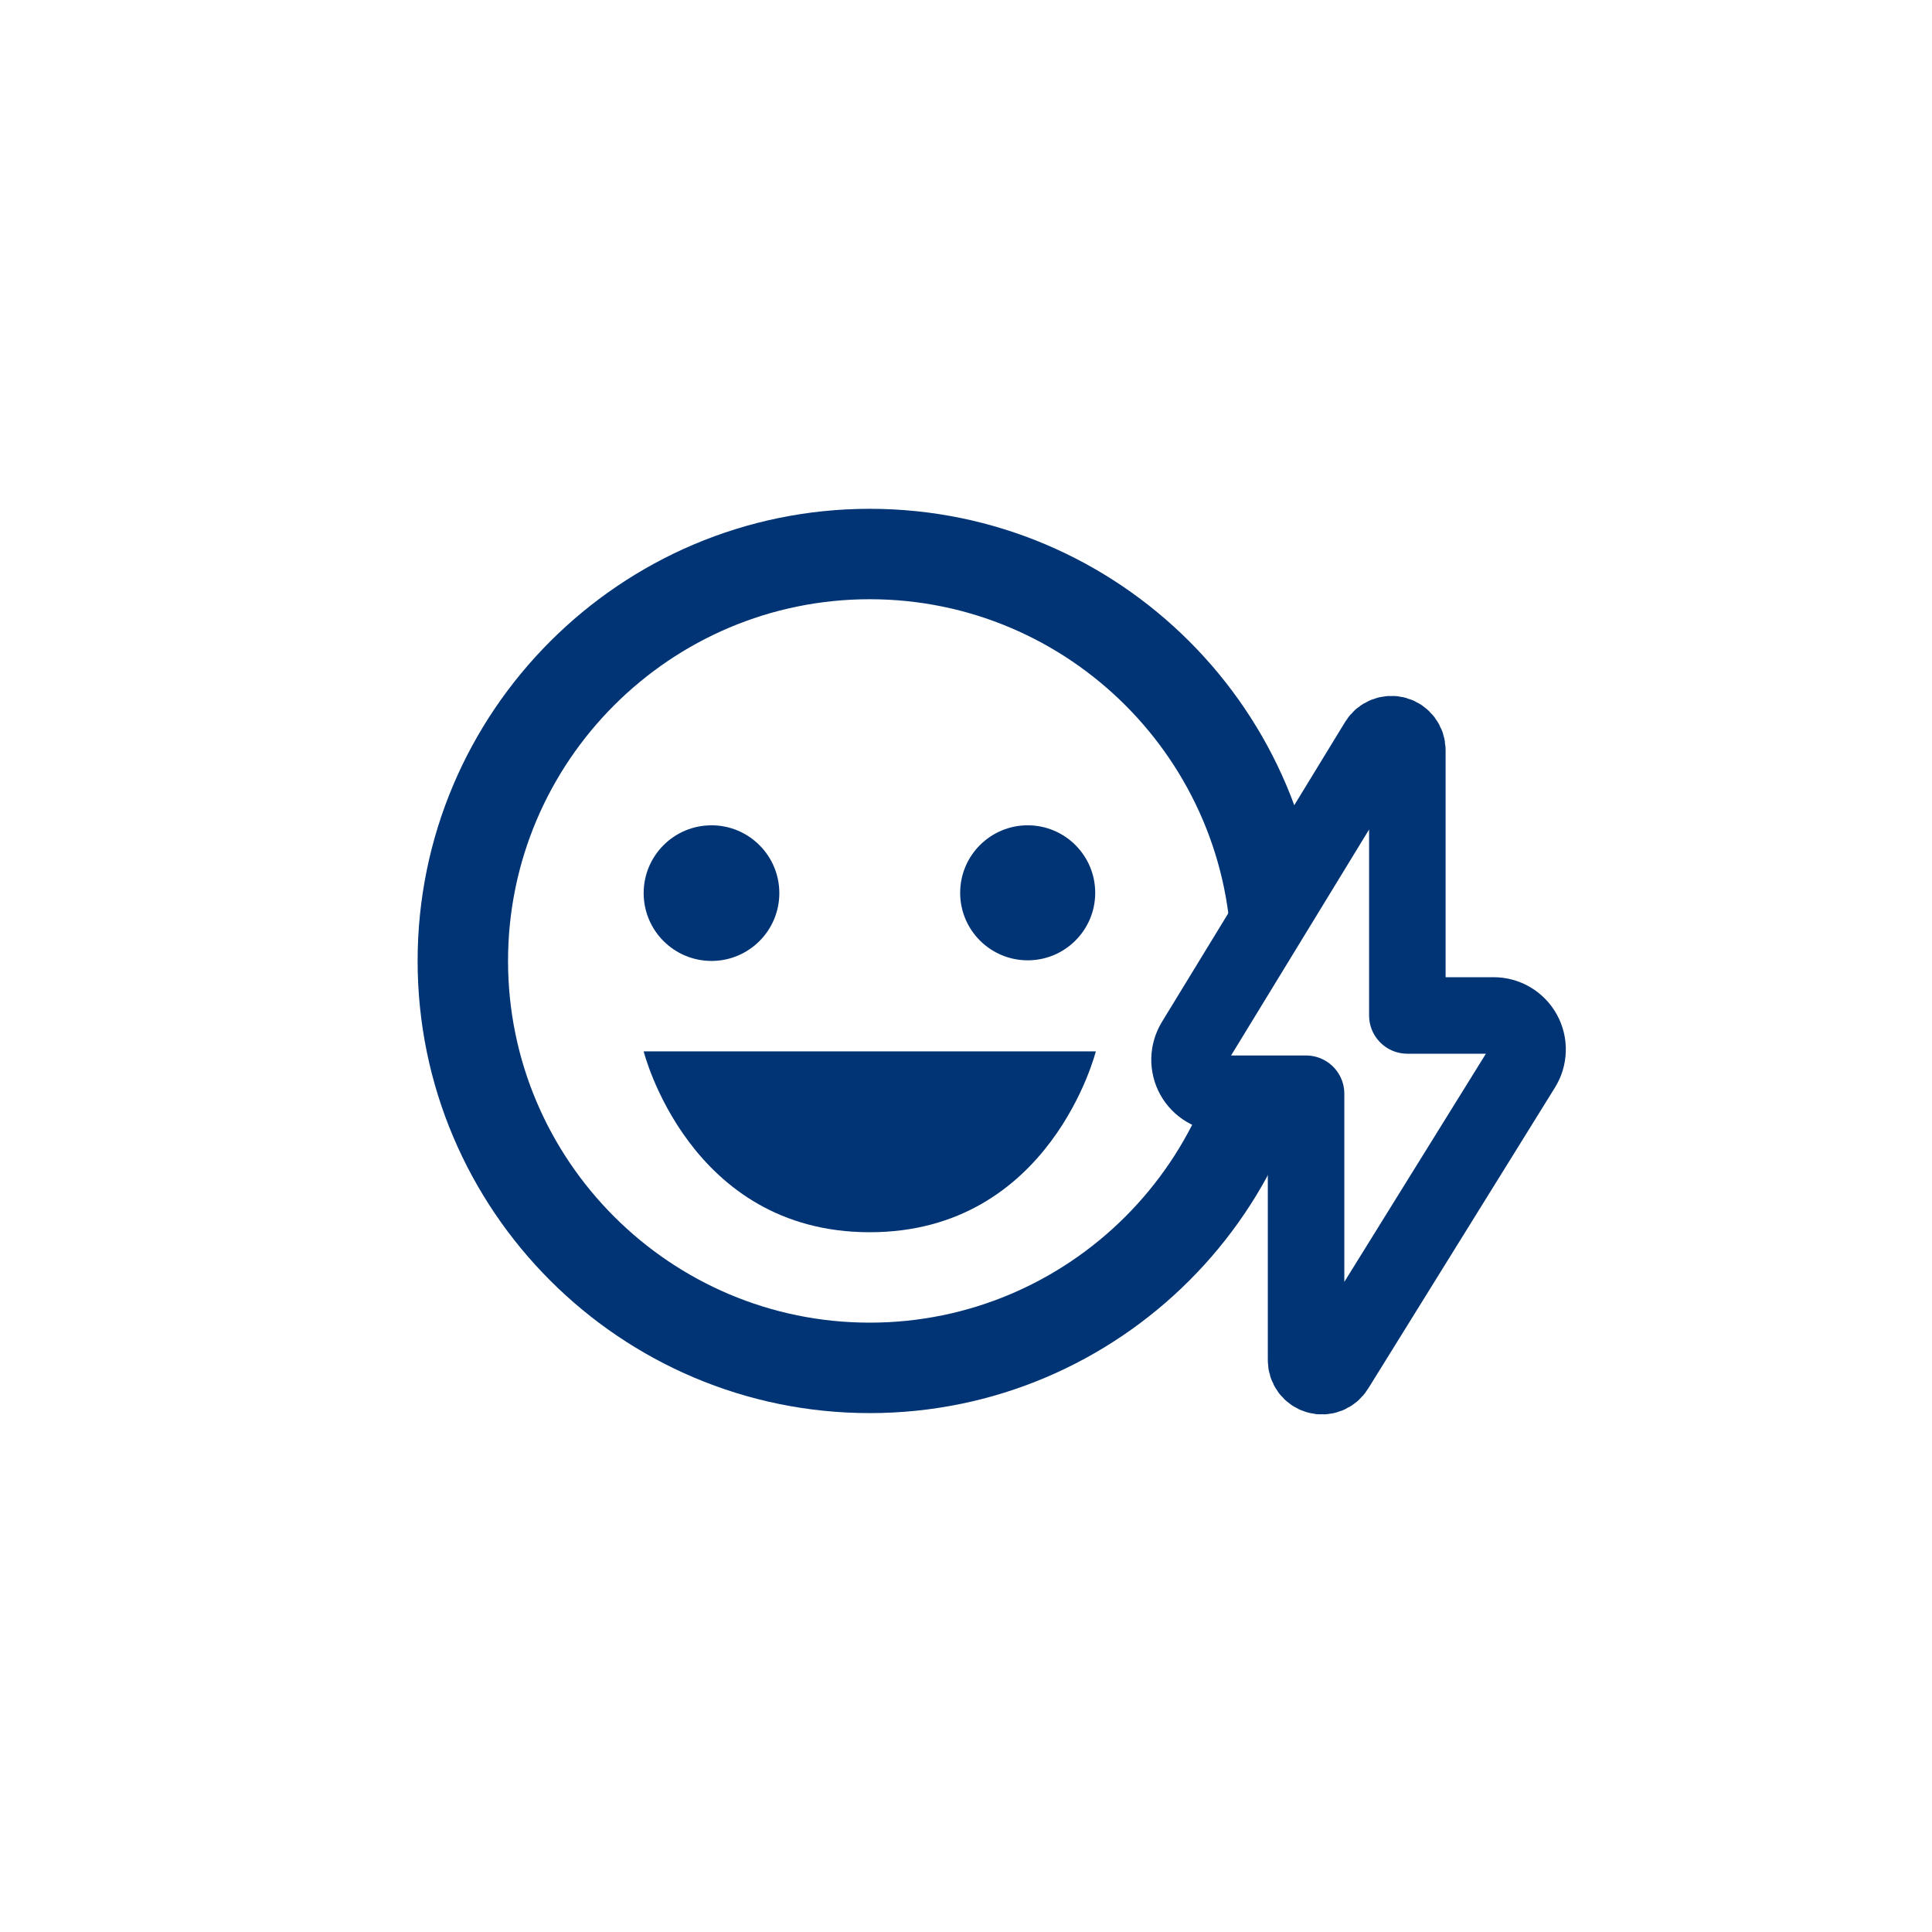 <svg xmlns="http://www.w3.org/2000/svg" fill="none" viewBox="0 0 50 50" height="50" width="50">
<rect fill="white" height="50" width="50"></rect>
<g clip-path="url(#clip0_957_2924)">
<path fill="#003475" d="M22.509 13.168C16.057 13.168 10.808 18.417 10.808 24.869C10.808 31.322 16.057 36.571 22.509 36.571C28.962 36.571 34.211 31.322 34.211 24.869C34.211 18.417 28.962 13.168 22.509 13.168ZM22.509 34.23C17.348 34.23 13.148 30.031 13.148 24.869C13.148 19.708 17.348 15.508 22.509 15.508C27.671 15.508 31.87 19.708 31.87 24.869C31.87 30.031 27.671 34.23 22.509 34.23Z"></path>
<path fill="#003475" d="M18.414 24.869C19.383 24.869 20.169 24.083 20.169 23.114C20.169 22.145 19.383 21.359 18.414 21.359C17.444 21.359 16.658 22.145 16.658 23.114C16.658 24.083 17.444 24.869 18.414 24.869Z"></path>
<path fill="#003475" d="M26.597 24.853C27.561 24.853 28.344 24.071 28.344 23.106C28.344 22.141 27.561 21.359 26.597 21.359C25.632 21.359 24.849 22.141 24.849 23.106C24.849 24.071 25.632 24.853 26.597 24.853Z"></path>
<path fill="#003475" d="M22.509 31.89C27.19 31.89 28.36 27.209 28.36 27.209H16.658C16.658 27.209 17.829 31.89 22.509 31.89Z"></path>
</g>
<path stroke-linejoin="round" stroke-linecap="round" stroke-width="1.98" stroke="#003475" fill="white" d="M31.662 28.306H33.801V35.198C33.8 35.288 33.828 35.376 33.882 35.449C33.936 35.521 34.013 35.574 34.099 35.599C34.186 35.624 34.279 35.62 34.363 35.587C34.447 35.554 34.518 35.495 34.565 35.417L39.4 27.625C39.483 27.492 39.529 27.34 39.533 27.183C39.538 27.026 39.5 26.871 39.424 26.734C39.348 26.597 39.237 26.482 39.102 26.402C38.967 26.322 38.813 26.28 38.657 26.28H36.422V19.413C36.423 19.323 36.393 19.236 36.339 19.164C36.285 19.092 36.209 19.04 36.122 19.015C36.036 18.991 35.943 18.996 35.859 19.029C35.776 19.061 35.705 19.121 35.658 19.198L30.915 26.964C30.834 27.098 30.789 27.25 30.785 27.406C30.782 27.563 30.82 27.717 30.896 27.854C30.972 27.99 31.083 28.104 31.218 28.183C31.352 28.263 31.506 28.305 31.662 28.306Z"></path>
<defs>
<clipPath id="clip0_957_2924">
<rect transform="translate(10.468 12.5)" fill="white" height="25" width="24"></rect>
</clipPath>
</defs>
</svg>
